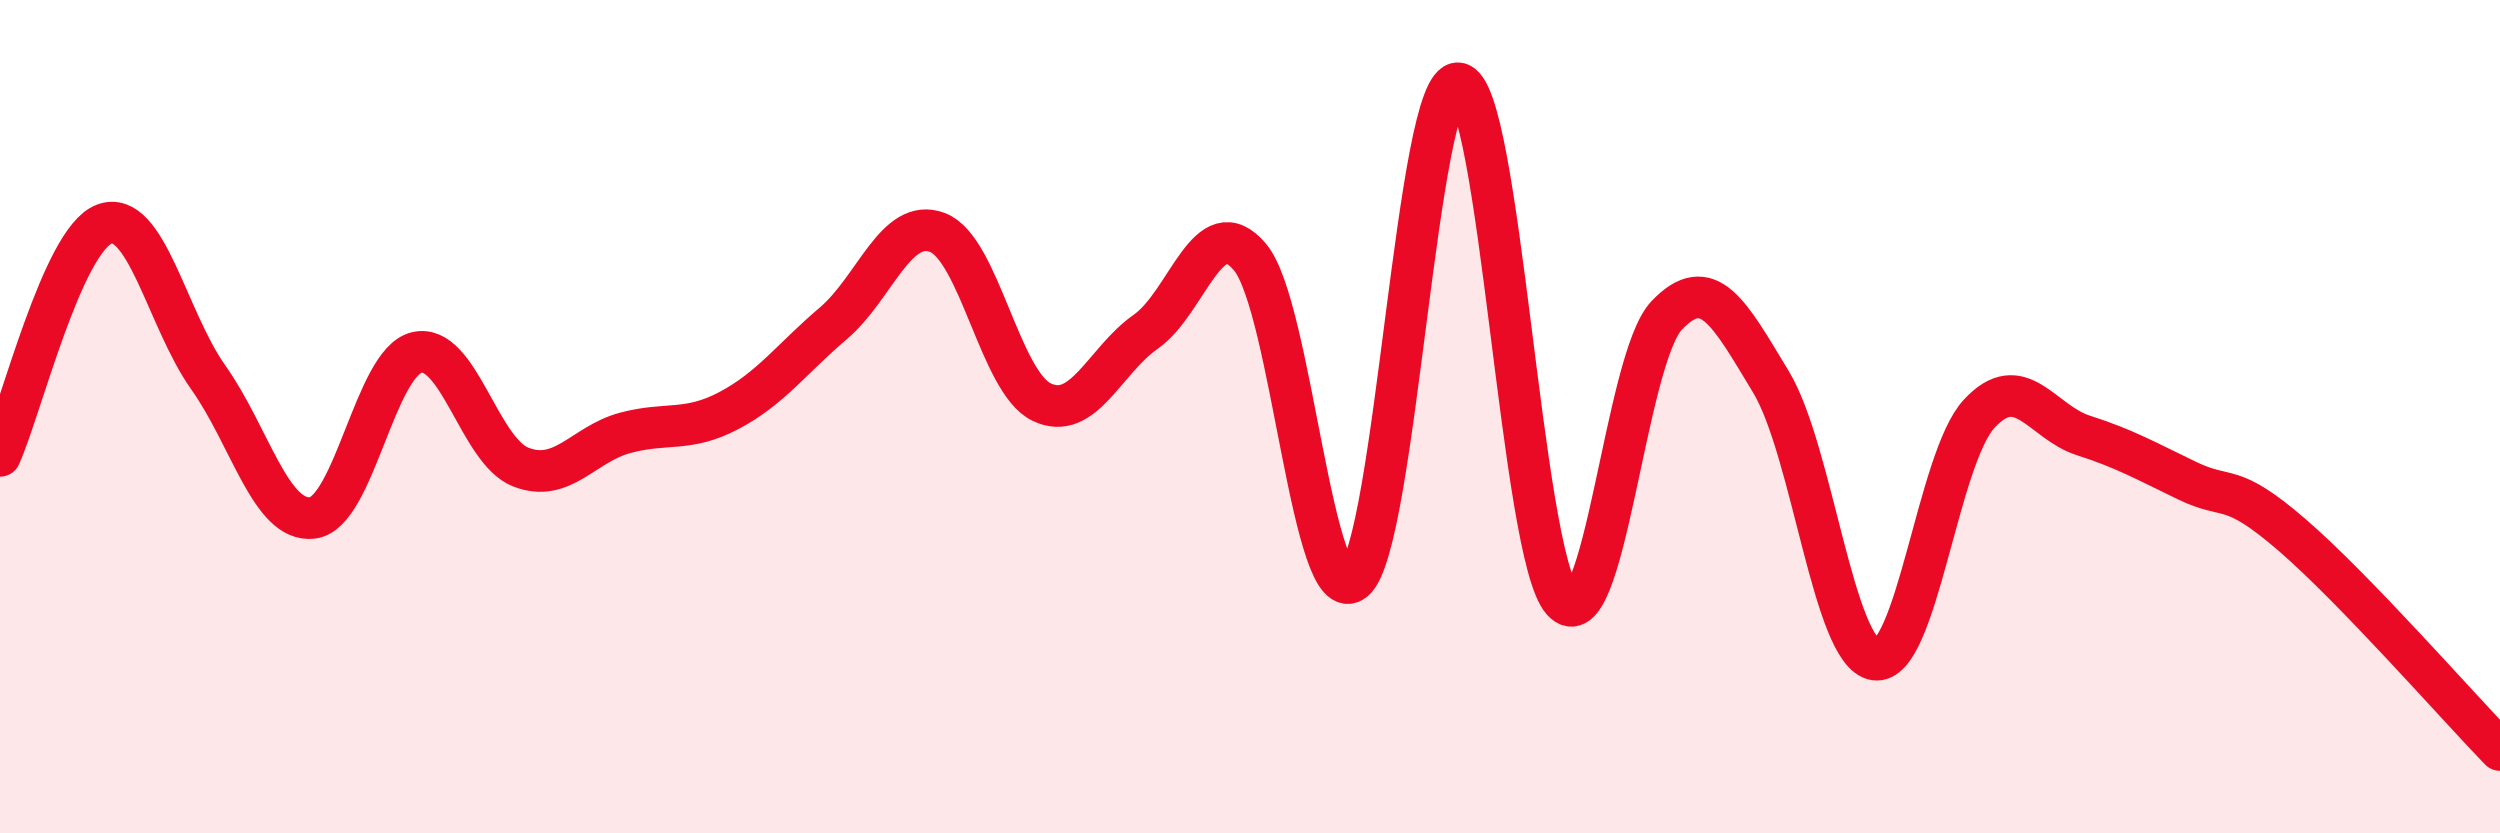 
    <svg width="60" height="20" viewBox="0 0 60 20" xmlns="http://www.w3.org/2000/svg">
      <path
        d="M 0,10.94 C 0.5,9.83 1.5,5.76 2.5,5.38 C 3.5,5 4,7.65 5,9.06 C 6,10.47 6.5,12.55 7.5,12.43 C 8.5,12.31 9,8.7 10,8.46 C 11,8.22 11.5,10.82 12.5,11.21 C 13.5,11.6 14,10.66 15,10.39 C 16,10.12 16.5,10.38 17.5,9.85 C 18.5,9.32 19,8.61 20,7.76 C 21,6.91 21.5,5.2 22.5,5.58 C 23.5,5.96 24,9.17 25,9.65 C 26,10.13 26.5,8.66 27.5,7.96 C 28.5,7.26 29,4.98 30,6.17 C 31,7.36 31.5,14.76 32.5,13.93 C 33.5,13.1 34,1.9 35,2 C 36,2.1 36.5,13.31 37.5,14.42 C 38.5,15.53 39,8.62 40,7.57 C 41,6.52 41.5,7.51 42.5,9.16 C 43.5,10.81 44,15.68 45,15.83 C 46,15.98 46.5,11.01 47.5,9.93 C 48.5,8.85 49,10.13 50,10.45 C 51,10.77 51.5,11.06 52.5,11.54 C 53.5,12.02 53.5,11.54 55,12.83 C 56.5,14.12 59,16.97 60,18L60 20L0 20Z"
        fill="#EB0A25"
        opacity="0.1"
        stroke-linecap="round"
        stroke-linejoin="round"
      />
      <path
        d="M 0,10.94 C 0.5,9.83 1.5,5.76 2.5,5.38 C 3.5,5 4,7.65 5,9.06 C 6,10.47 6.5,12.55 7.5,12.43 C 8.5,12.31 9,8.7 10,8.46 C 11,8.22 11.5,10.82 12.5,11.21 C 13.5,11.6 14,10.66 15,10.39 C 16,10.12 16.5,10.38 17.5,9.85 C 18.5,9.32 19,8.61 20,7.76 C 21,6.91 21.5,5.2 22.5,5.58 C 23.5,5.96 24,9.17 25,9.65 C 26,10.13 26.5,8.66 27.5,7.96 C 28.5,7.26 29,4.98 30,6.17 C 31,7.36 31.5,14.76 32.5,13.93 C 33.5,13.1 34,1.9 35,2 C 36,2.1 36.5,13.31 37.5,14.42 C 38.5,15.53 39,8.62 40,7.57 C 41,6.52 41.5,7.51 42.5,9.16 C 43.5,10.81 44,15.68 45,15.83 C 46,15.98 46.5,11.01 47.5,9.93 C 48.5,8.85 49,10.13 50,10.45 C 51,10.77 51.5,11.06 52.5,11.54 C 53.5,12.02 53.5,11.54 55,12.83 C 56.5,14.12 59,16.97 60,18"
        stroke="#EB0A25"
        stroke-width="1"
        fill="none"
        stroke-linecap="round"
        stroke-linejoin="round"
      />
    </svg>
  